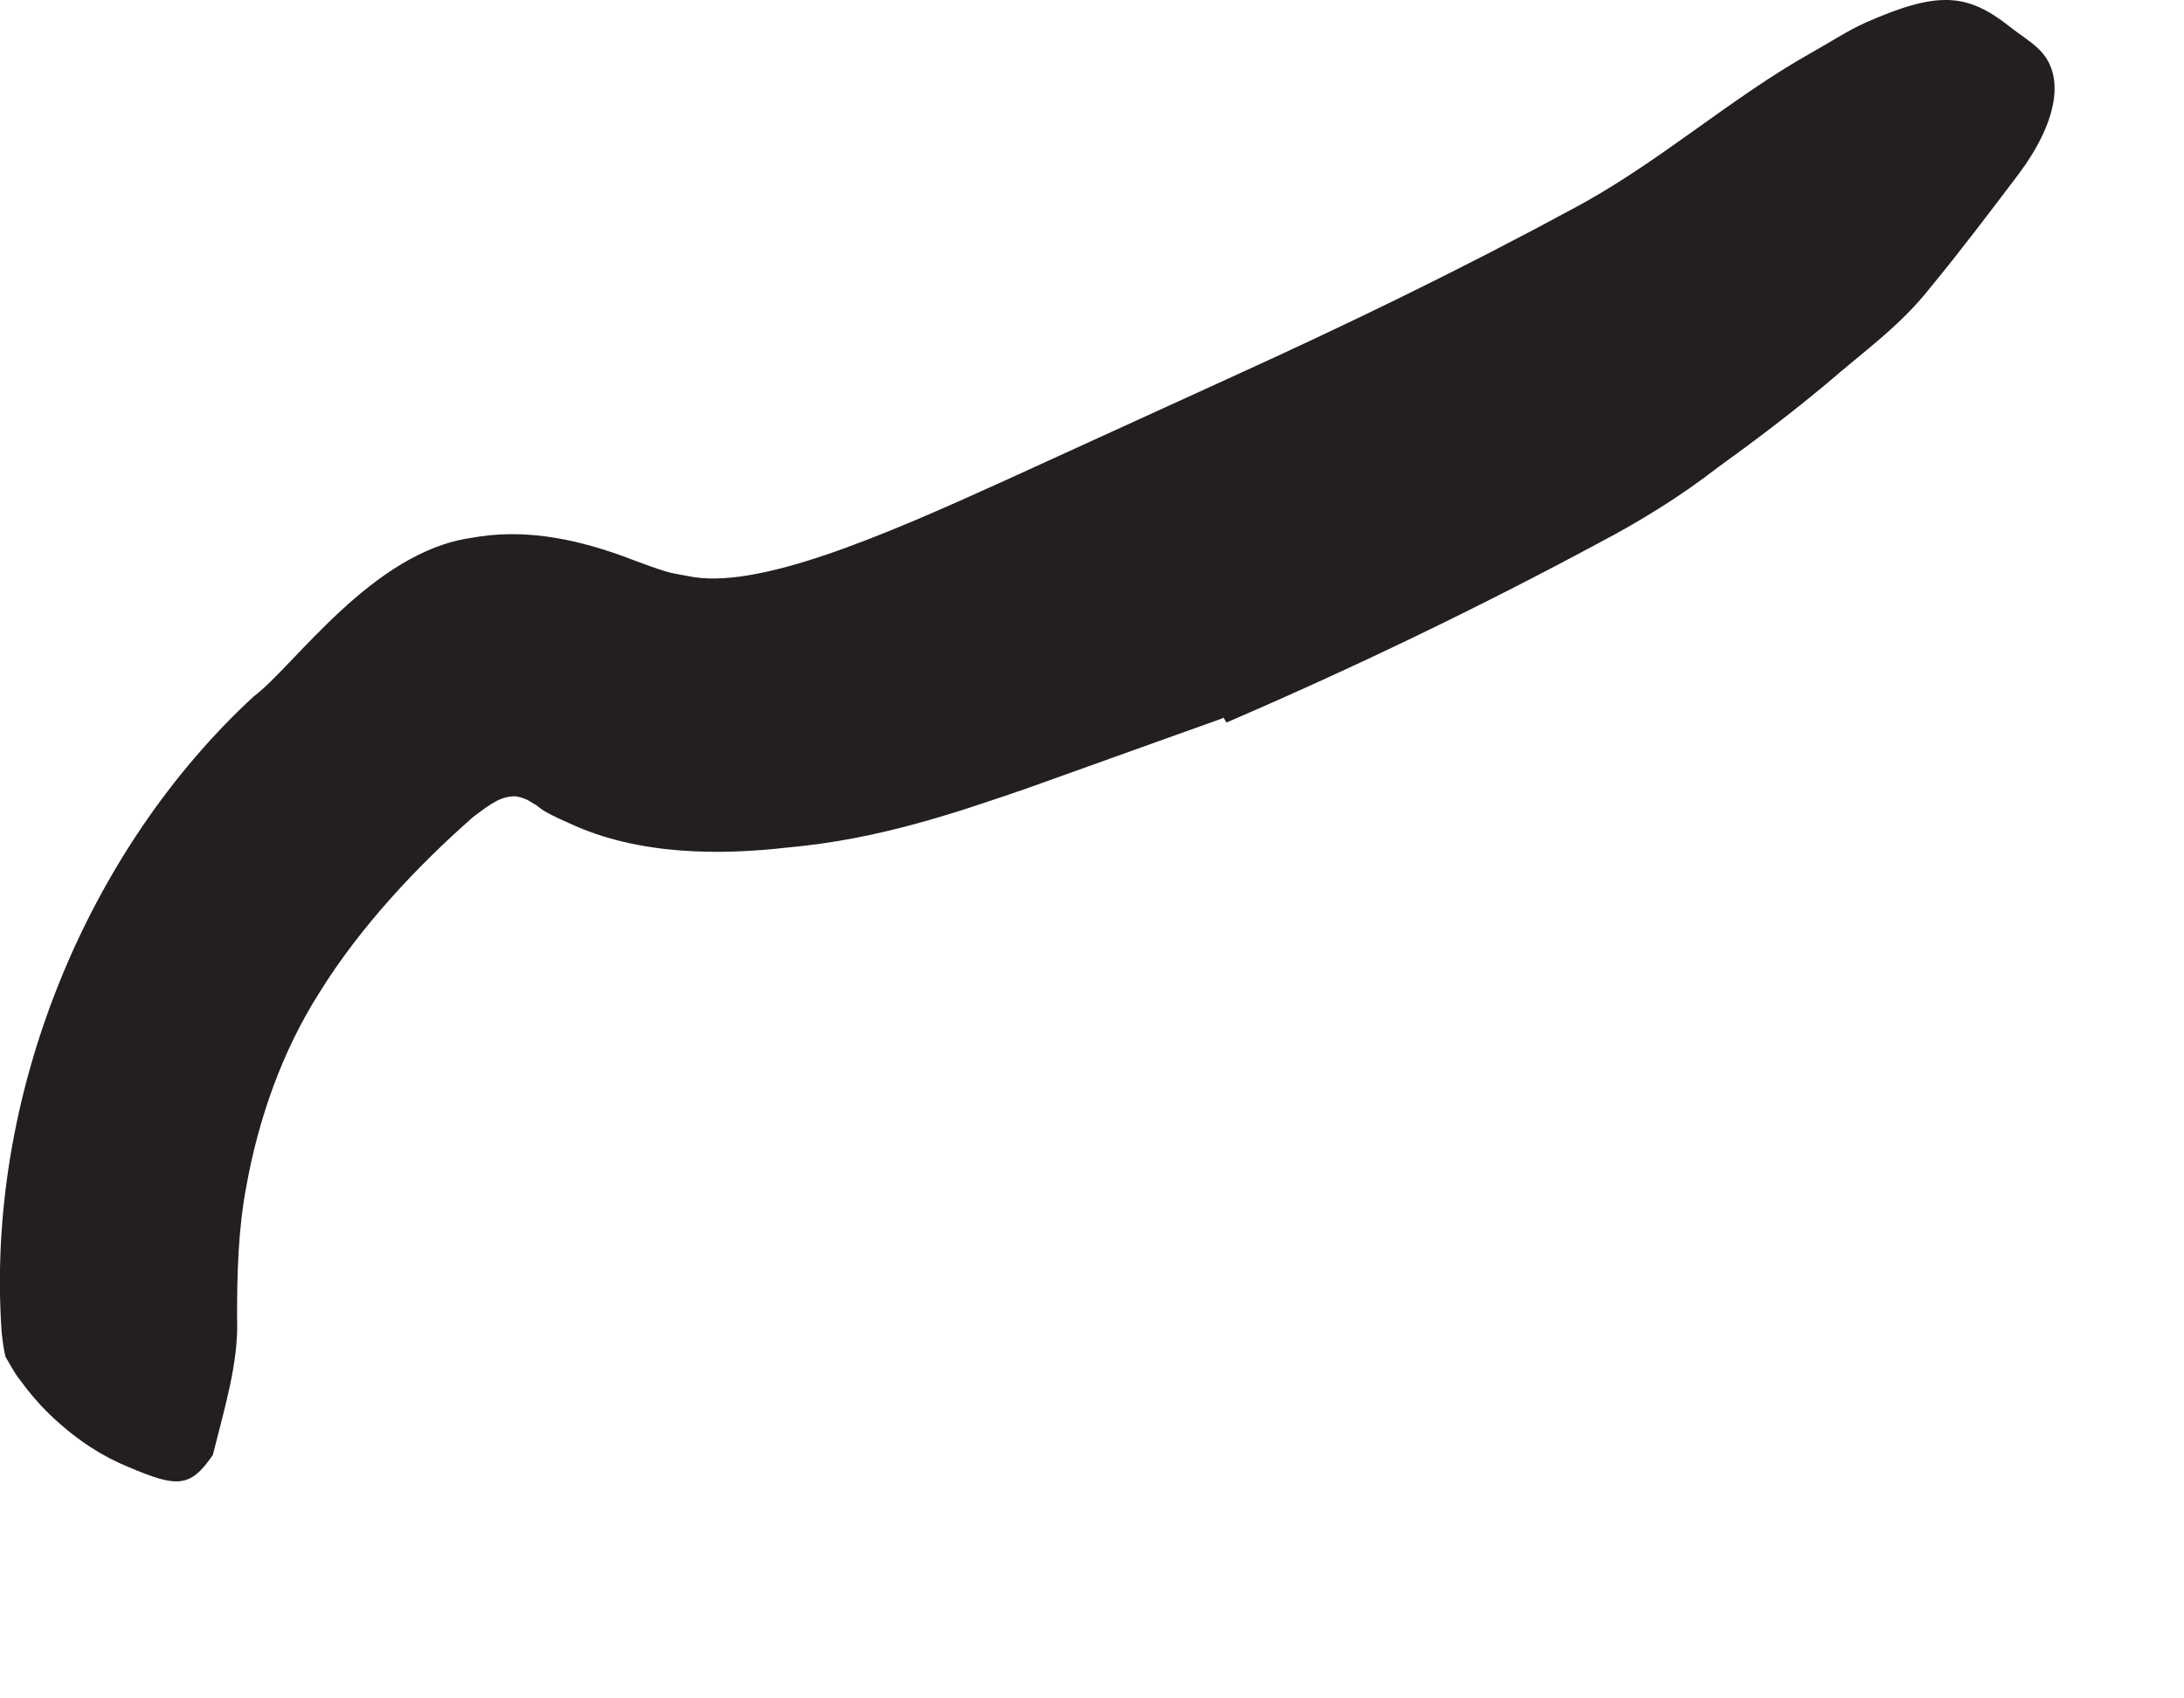 <?xml version="1.0" encoding="utf-8"?>
<svg xmlns="http://www.w3.org/2000/svg" fill="none" height="100%" overflow="visible" preserveAspectRatio="none" style="display: block;" viewBox="0 0 9 7" width="100%">
<path d="M5.042 2.959L4.227 3.251C3.946 3.347 3.627 3.459 3.246 3.493C2.977 3.524 2.634 3.528 2.346 3.393C2.207 3.332 2.231 3.328 2.2 3.313C2.177 3.297 2.154 3.286 2.123 3.282C2.065 3.282 2.027 3.309 1.95 3.367C1.719 3.57 1.484 3.82 1.315 4.093C1.161 4.336 1.065 4.613 1.015 4.89C0.981 5.07 0.977 5.251 0.977 5.432C0.984 5.613 0.927 5.797 0.877 5.997C0.784 6.132 0.731 6.132 0.531 6.047C0.427 6.005 0.323 5.94 0.219 5.843C0.169 5.797 0.123 5.743 0.081 5.686C0.057 5.655 0.042 5.624 0.023 5.593C0.015 5.563 0.011 5.528 0.007 5.493C-0.062 4.52 0.357 3.505 1.046 2.87C1.211 2.747 1.534 2.274 1.942 2.217C2.15 2.178 2.357 2.217 2.561 2.29C2.765 2.367 2.754 2.359 2.834 2.374C3.115 2.436 3.638 2.209 4.138 1.982L5.073 1.555C5.546 1.34 6.015 1.113 6.469 0.867C6.823 0.682 7.123 0.409 7.465 0.217C7.542 0.174 7.611 0.128 7.688 0.093C7.984 -0.037 8.104 -0.03 8.281 0.109C8.319 0.14 8.365 0.167 8.4 0.201C8.515 0.309 8.477 0.505 8.319 0.717C8.2 0.874 8.081 1.032 7.954 1.186C7.831 1.343 7.677 1.451 7.531 1.578C7.384 1.701 7.231 1.817 7.077 1.928C6.923 2.047 6.761 2.147 6.592 2.236C6.092 2.505 5.581 2.751 5.054 2.978L5.038 2.951L5.042 2.959Z" fill="#231F20" id="Vector"/>
</svg>